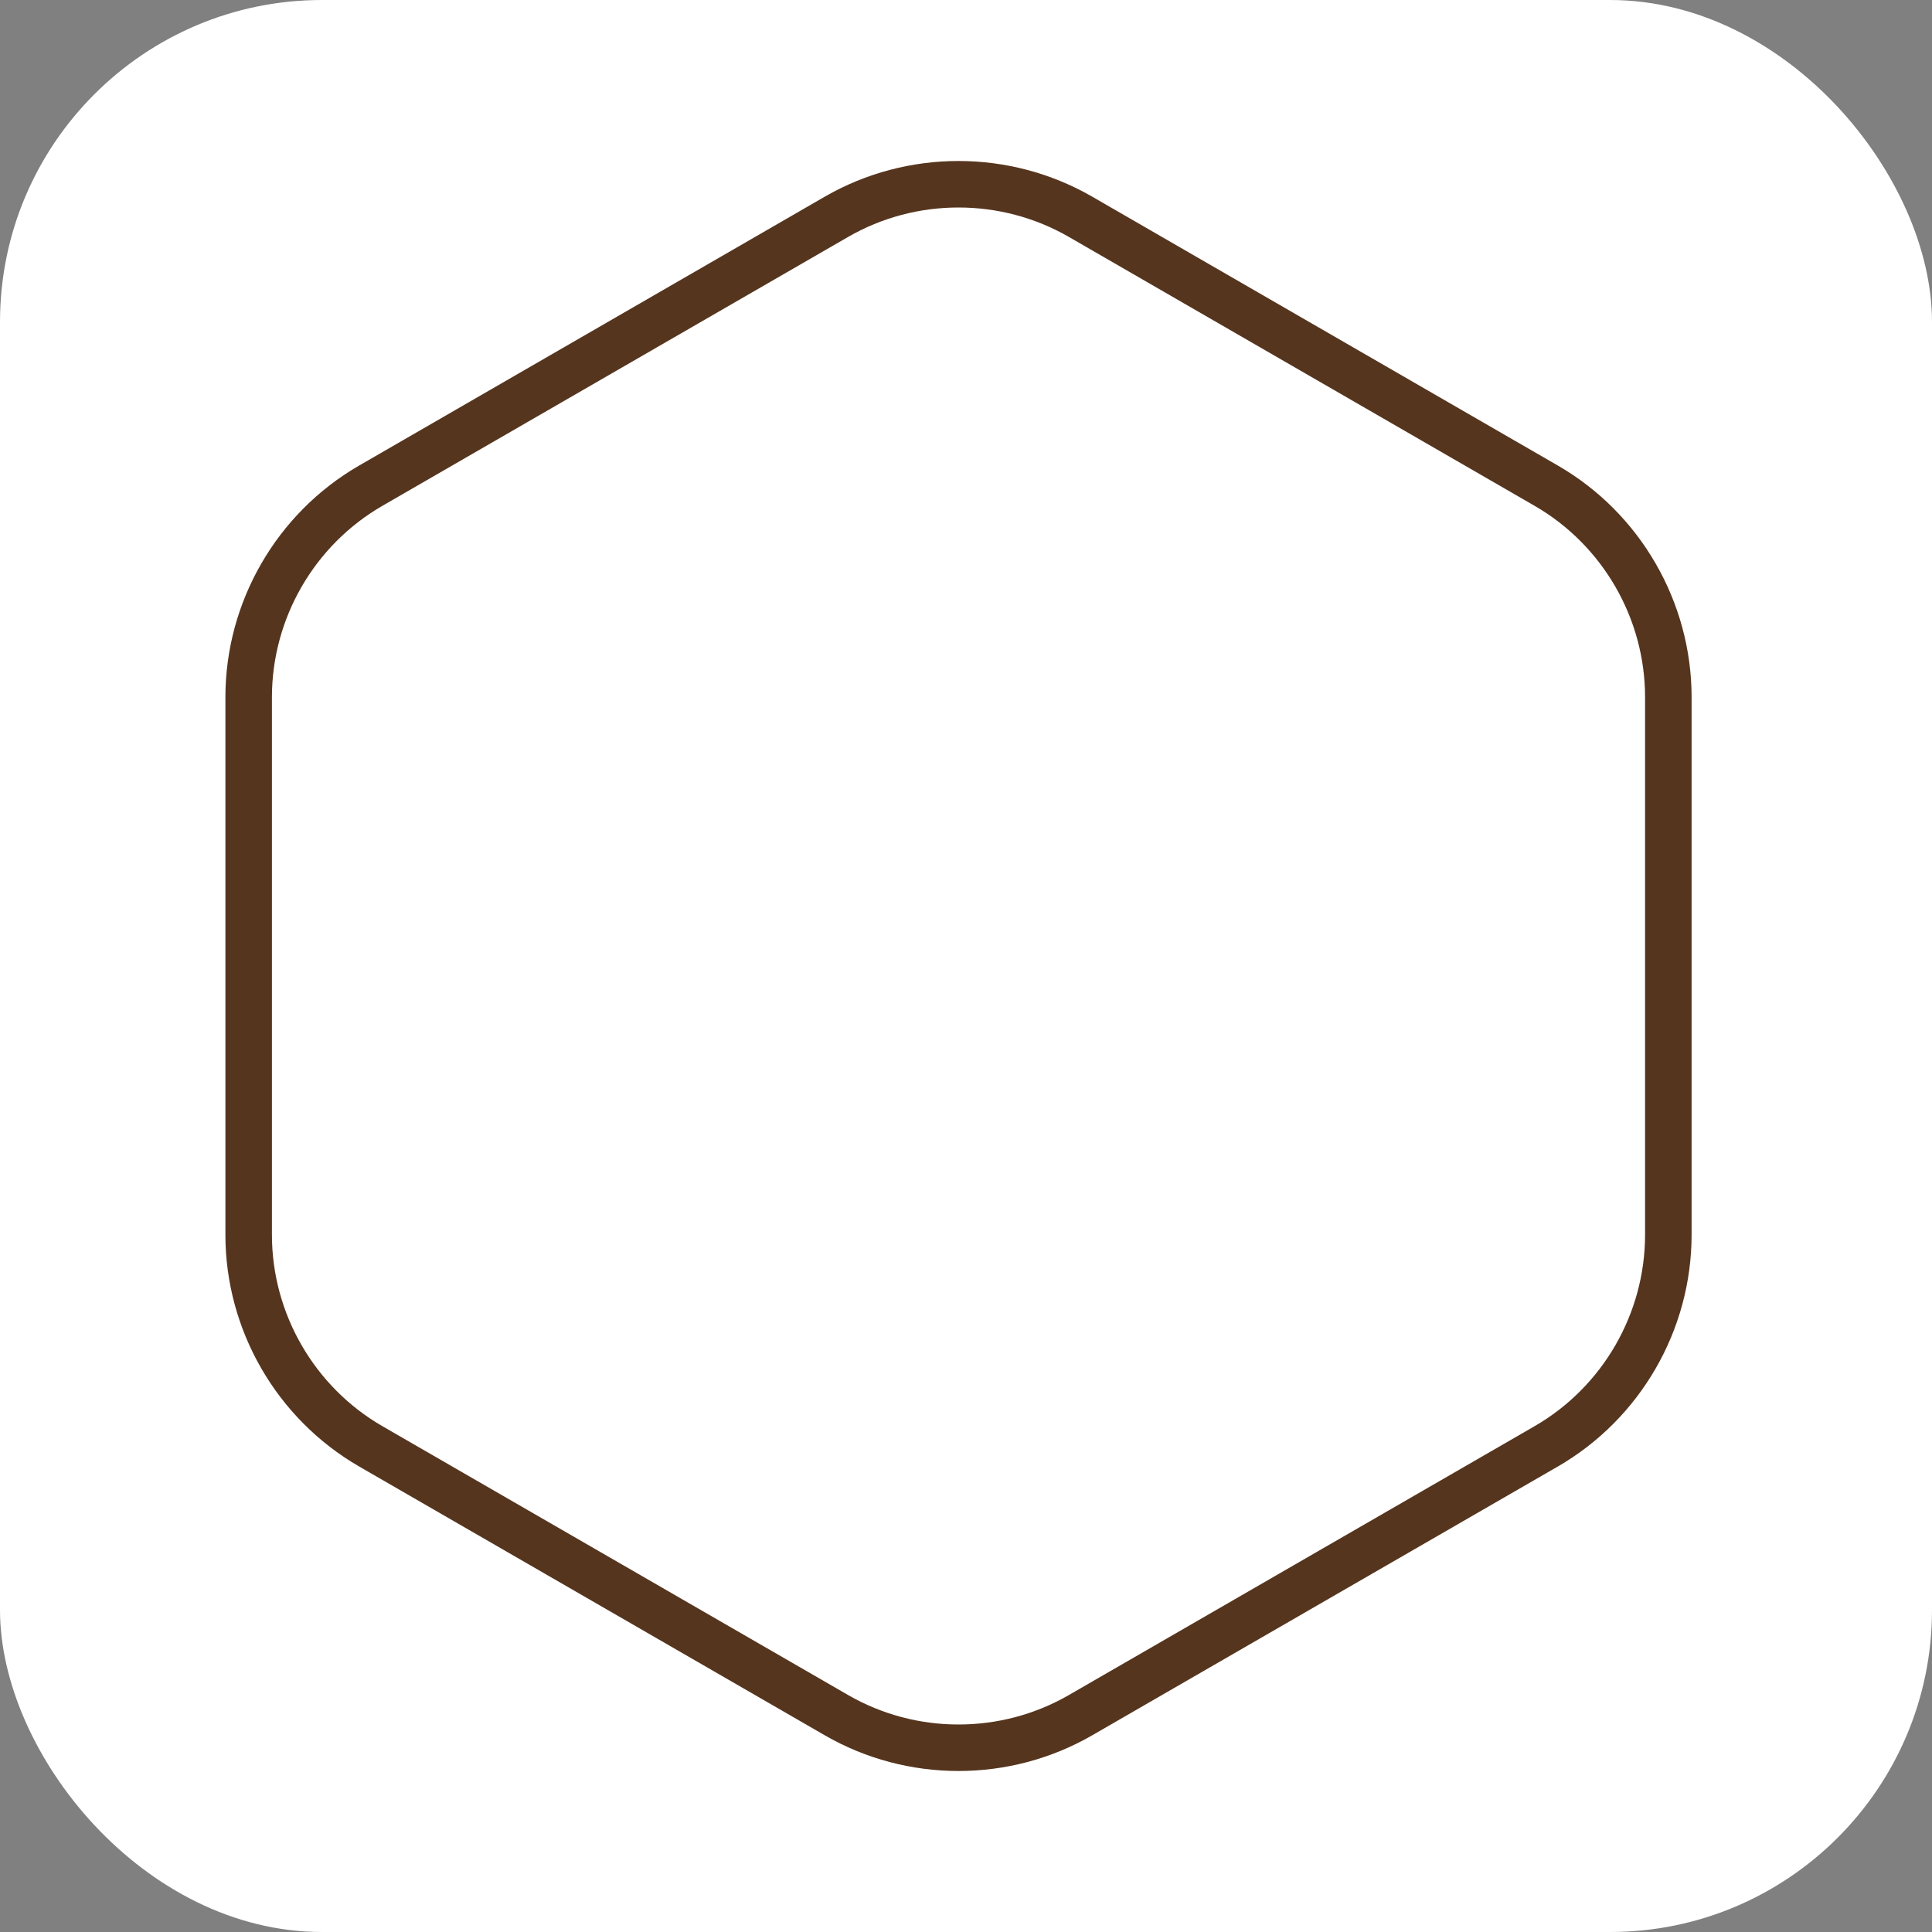 <svg width="60" height="60" viewBox="0 0 60 60" fill="none" xmlns="http://www.w3.org/2000/svg">
<rect x="0" y="0" width="60" height="60" fill="#808080" stroke="none"/>
<rect width="60" height="60" rx="10" fill="white"/>
<path d="M29.767 55C28.33 55 26.893 54.63 25.612 53.89L11.155 45.544C8.592 44.064 7 41.306 7 38.347V21.653C7 18.694 8.592 15.936 11.155 14.457L25.612 6.109C28.175 4.63 31.359 4.63 33.922 6.109L48.379 14.457C50.942 15.936 52.534 18.694 52.534 21.653V38.347C52.534 41.307 50.942 44.064 48.379 45.544L33.922 53.89C32.641 54.63 31.203 55 29.767 55ZM29.767 6.444C28.58 6.444 27.393 6.749 26.334 7.361L11.877 15.708C9.76 16.93 8.445 19.208 8.445 21.652V38.347C8.445 40.791 9.76 43.07 11.877 44.292L26.334 52.638C28.451 53.862 31.083 53.862 33.2 52.638L47.657 44.292C49.774 43.07 51.089 40.791 51.089 38.347V21.652C51.089 19.208 49.774 16.93 47.657 15.708L33.2 7.361C32.141 6.749 30.954 6.444 29.767 6.444Z" fill="#56351E"/>
</svg>

